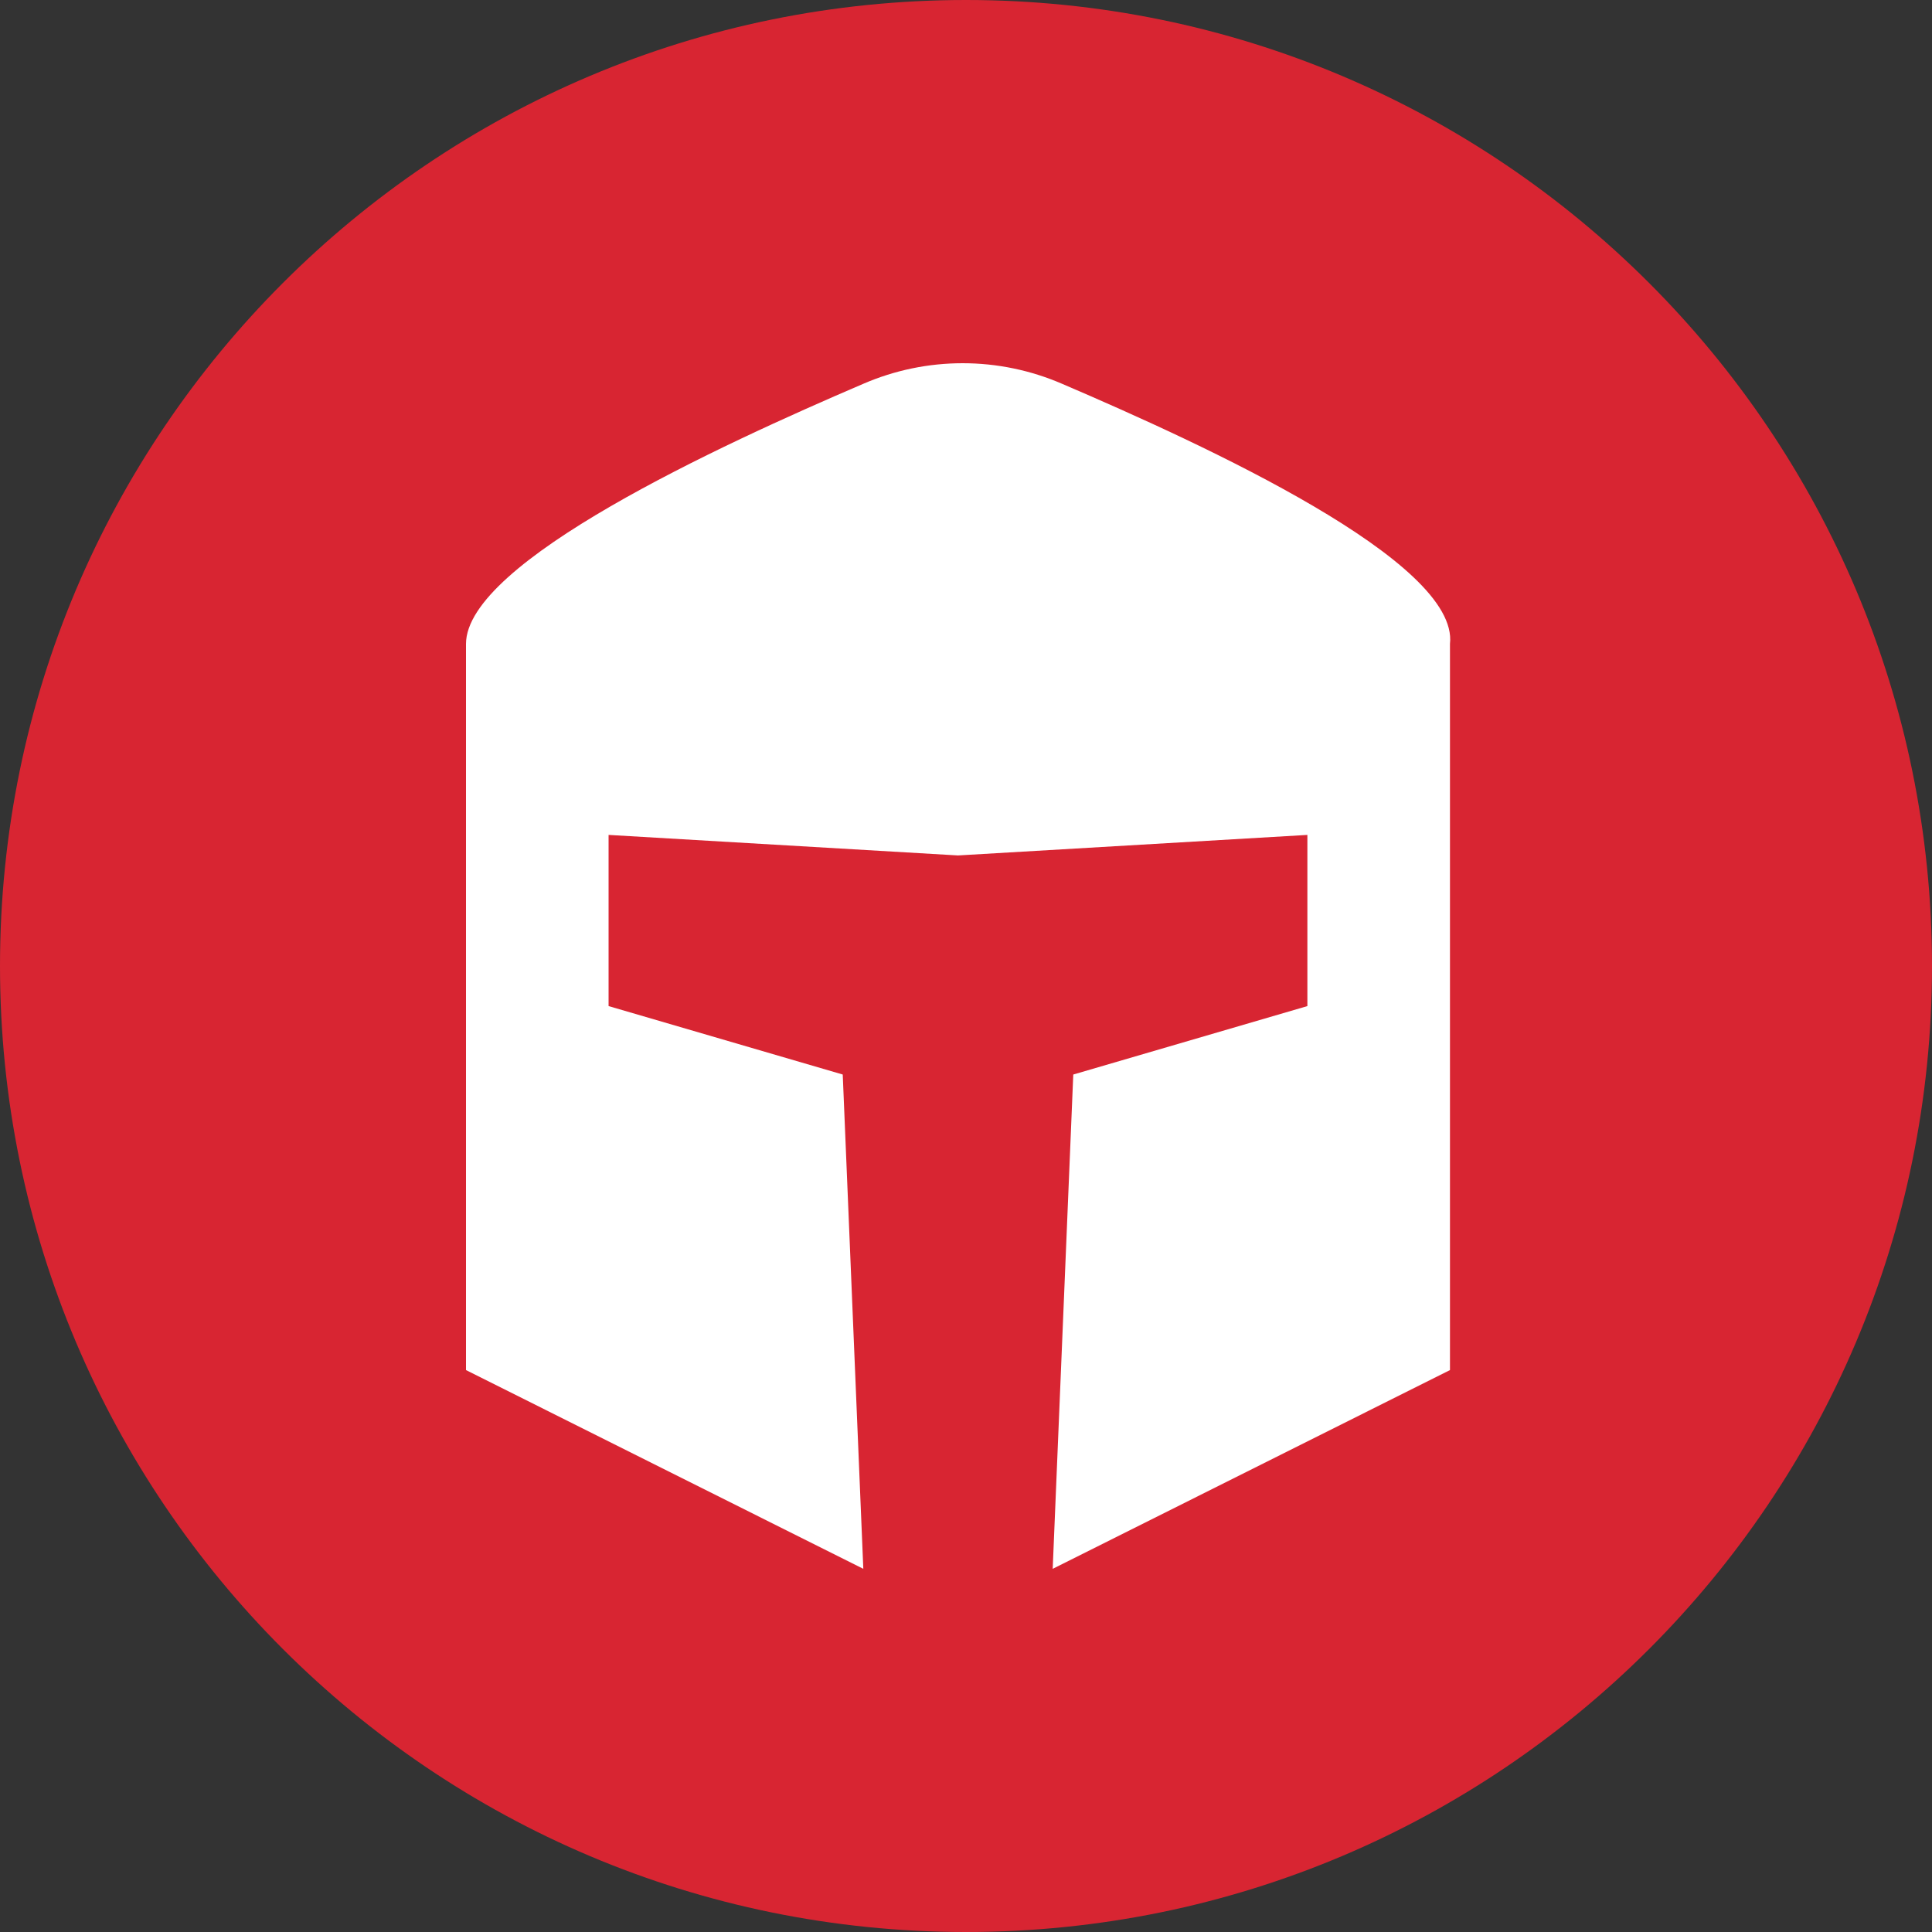 <svg width="40" height="40" viewBox="0 0 40 40" fill="none" xmlns="http://www.w3.org/2000/svg">
<rect x="0" y="0" width="40" height="40" fill="#333333" stroke="none"/>
<path d="M0 20C0 8.954 8.954 0 20 0C31.046 0 40 8.954 40 20C40 31.046 31.046 40 20 40C8.954 40 0 31.046 0 20Z" fill="#D82532"/>
<path d="M21.989 7.946C21.339 7.665 20.639 7.52 19.931 7.52C19.223 7.52 18.523 7.665 17.874 7.946C14.895 9.222 9.648 11.635 9.648 13.332V28.366L17.874 32.481L17.448 22.247L12.6 20.83V17.286L19.834 17.711L27.068 17.286V20.83L22.221 22.247L21.795 32.481L30.02 28.366V13.332C30.214 11.63 24.968 9.222 21.989 7.946Z" fill="white"/>
</svg>
